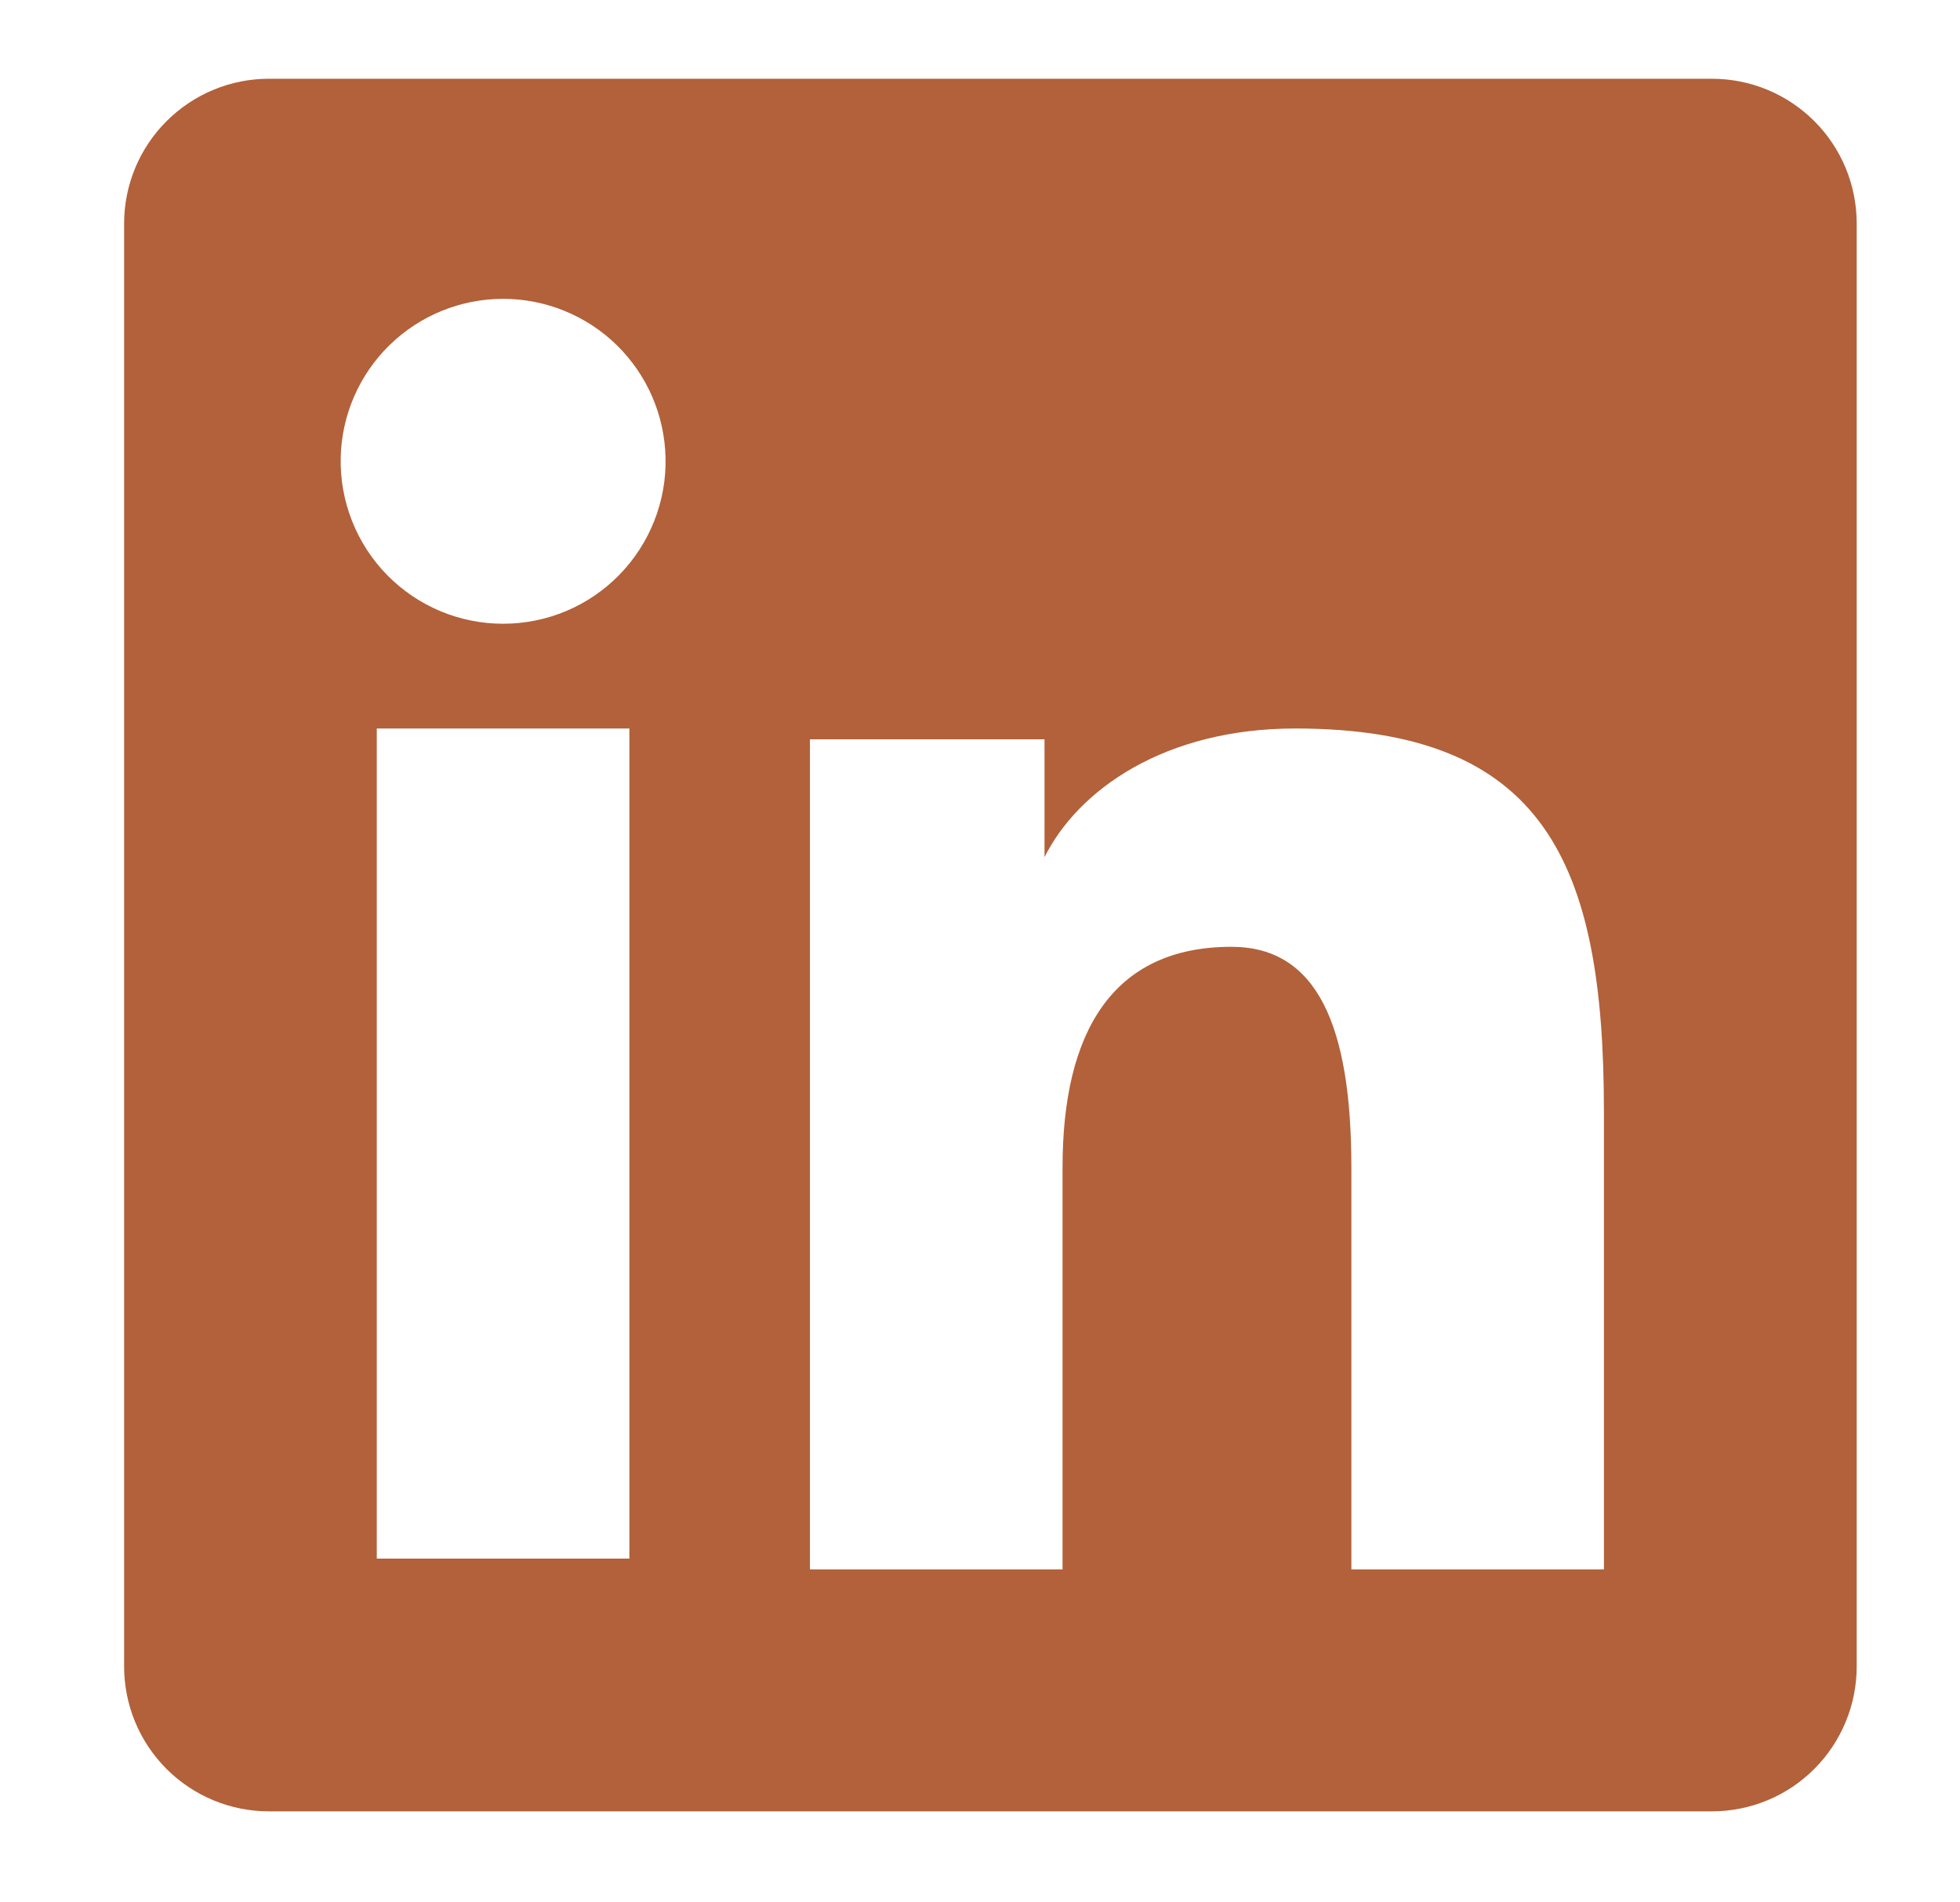 <svg width="34" height="33" viewBox="0 0 34 33" fill="none" xmlns="http://www.w3.org/2000/svg">
<path fill-rule="evenodd" clip-rule="evenodd" d="M2.153 3.877C2.153 3.211 2.418 2.572 2.889 2.102C3.36 1.631 3.998 1.366 4.664 1.366H29.694C30.024 1.366 30.351 1.43 30.656 1.556C30.961 1.682 31.238 1.867 31.472 2.1C31.705 2.333 31.891 2.61 32.017 2.915C32.143 3.22 32.208 3.547 32.208 3.877V28.907C32.208 29.237 32.144 29.564 32.017 29.869C31.891 30.174 31.706 30.451 31.473 30.685C31.24 30.918 30.963 31.104 30.658 31.23C30.353 31.356 30.026 31.421 29.696 31.421H4.664C4.334 31.421 4.008 31.356 3.703 31.23C3.398 31.103 3.121 30.918 2.888 30.685C2.655 30.451 2.47 30.174 2.344 29.87C2.218 29.565 2.153 29.238 2.153 28.908V3.877ZM14.05 12.825H18.119V14.869C18.707 13.694 20.209 12.637 22.468 12.637C26.797 12.637 27.823 14.977 27.823 19.27V27.224H23.442V20.249C23.442 17.803 22.854 16.424 21.362 16.424C19.293 16.424 18.432 17.911 18.432 20.249V27.224H14.05V12.825ZM6.536 27.037H10.918V12.637H6.536V27.035V27.037ZM11.545 7.94C11.554 8.315 11.487 8.688 11.349 9.037C11.211 9.386 11.005 9.704 10.742 9.973C10.48 10.241 10.167 10.454 9.821 10.6C9.475 10.745 9.103 10.82 8.728 10.82C8.352 10.82 7.981 10.745 7.635 10.6C7.289 10.454 6.976 10.241 6.713 9.973C6.451 9.704 6.244 9.386 6.107 9.037C5.969 8.688 5.902 8.315 5.91 7.94C5.926 7.203 6.23 6.502 6.757 5.987C7.284 5.472 7.991 5.184 8.728 5.184C9.464 5.184 10.172 5.472 10.699 5.987C11.225 6.502 11.529 7.203 11.545 7.94V7.94Z" fill="#B2613A"/>
</svg>
